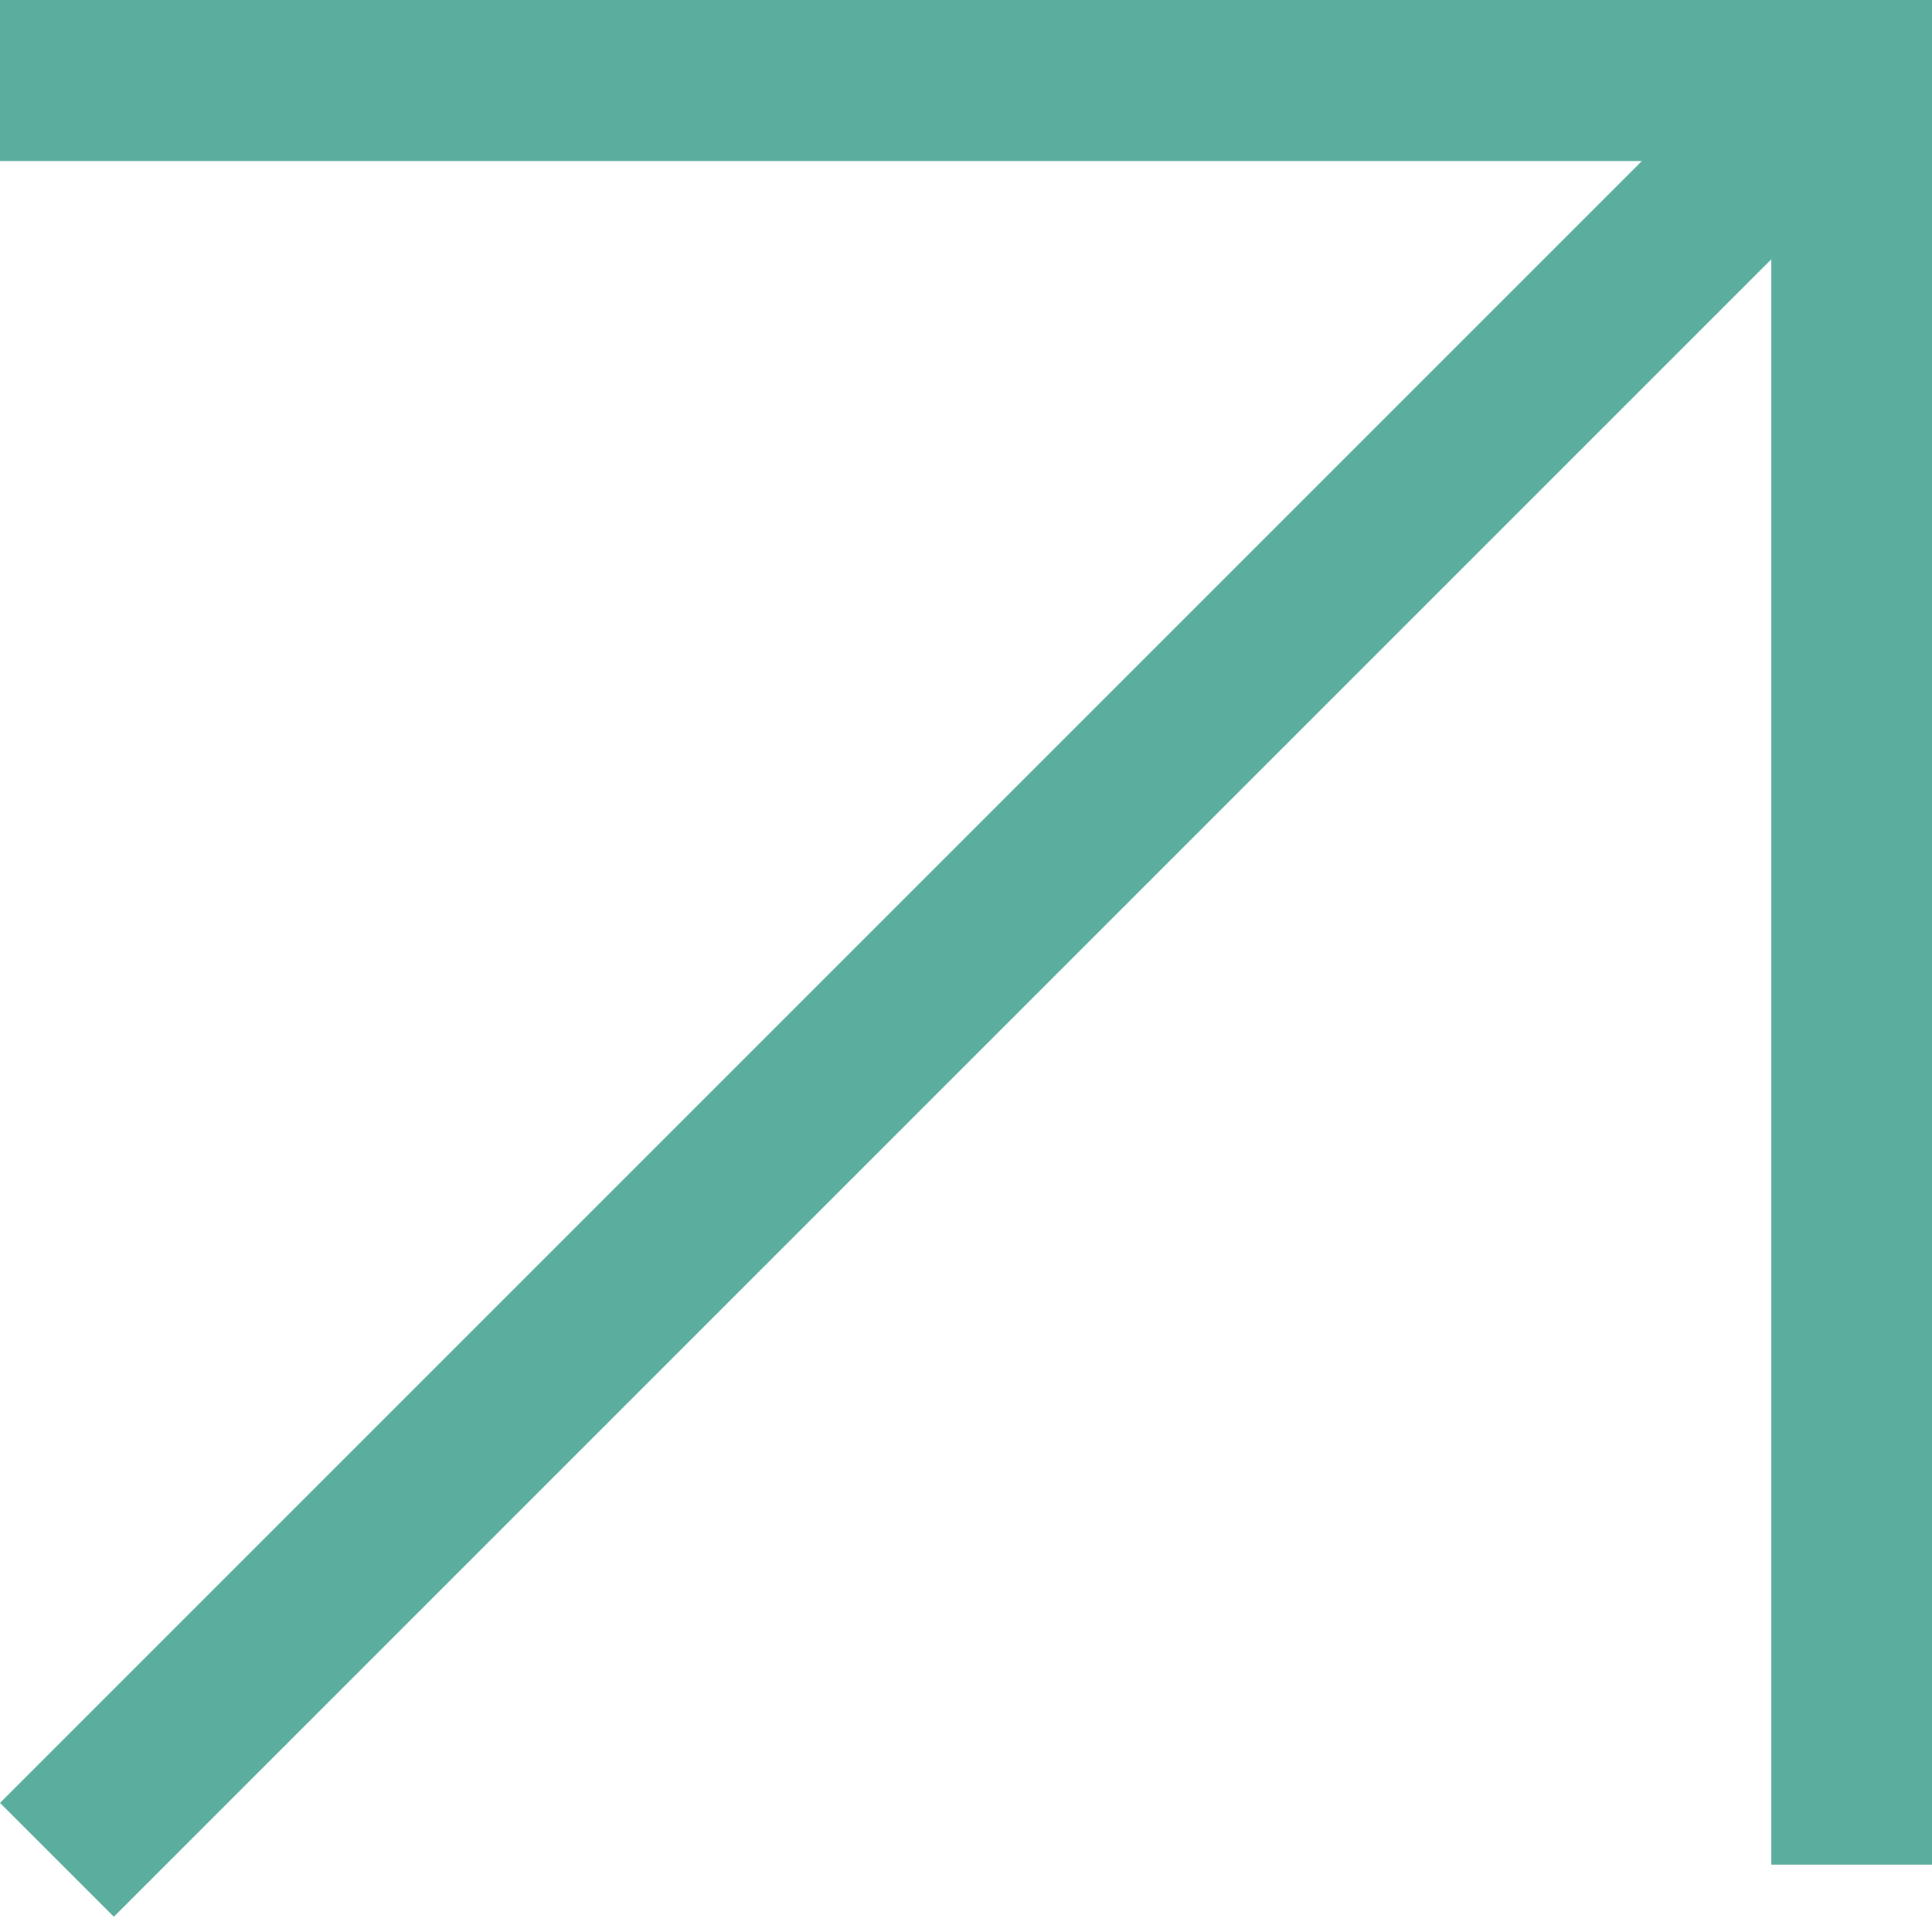 <?xml version="1.0" encoding="UTF-8"?> <svg xmlns="http://www.w3.org/2000/svg" width="48" height="48" viewBox="0 0 48 48" fill="none"> <path d="M0 2H48" stroke="#5BAD9E" stroke-width="4"></path> <path d="M46.008 3.062L46.008 46.326" stroke="#5BAD9E" stroke-width="4"></path> <line x1="44.207" y1="3.414" x2="1.414" y2="46.207" stroke="#5BAD9E" stroke-width="4"></line> </svg> 